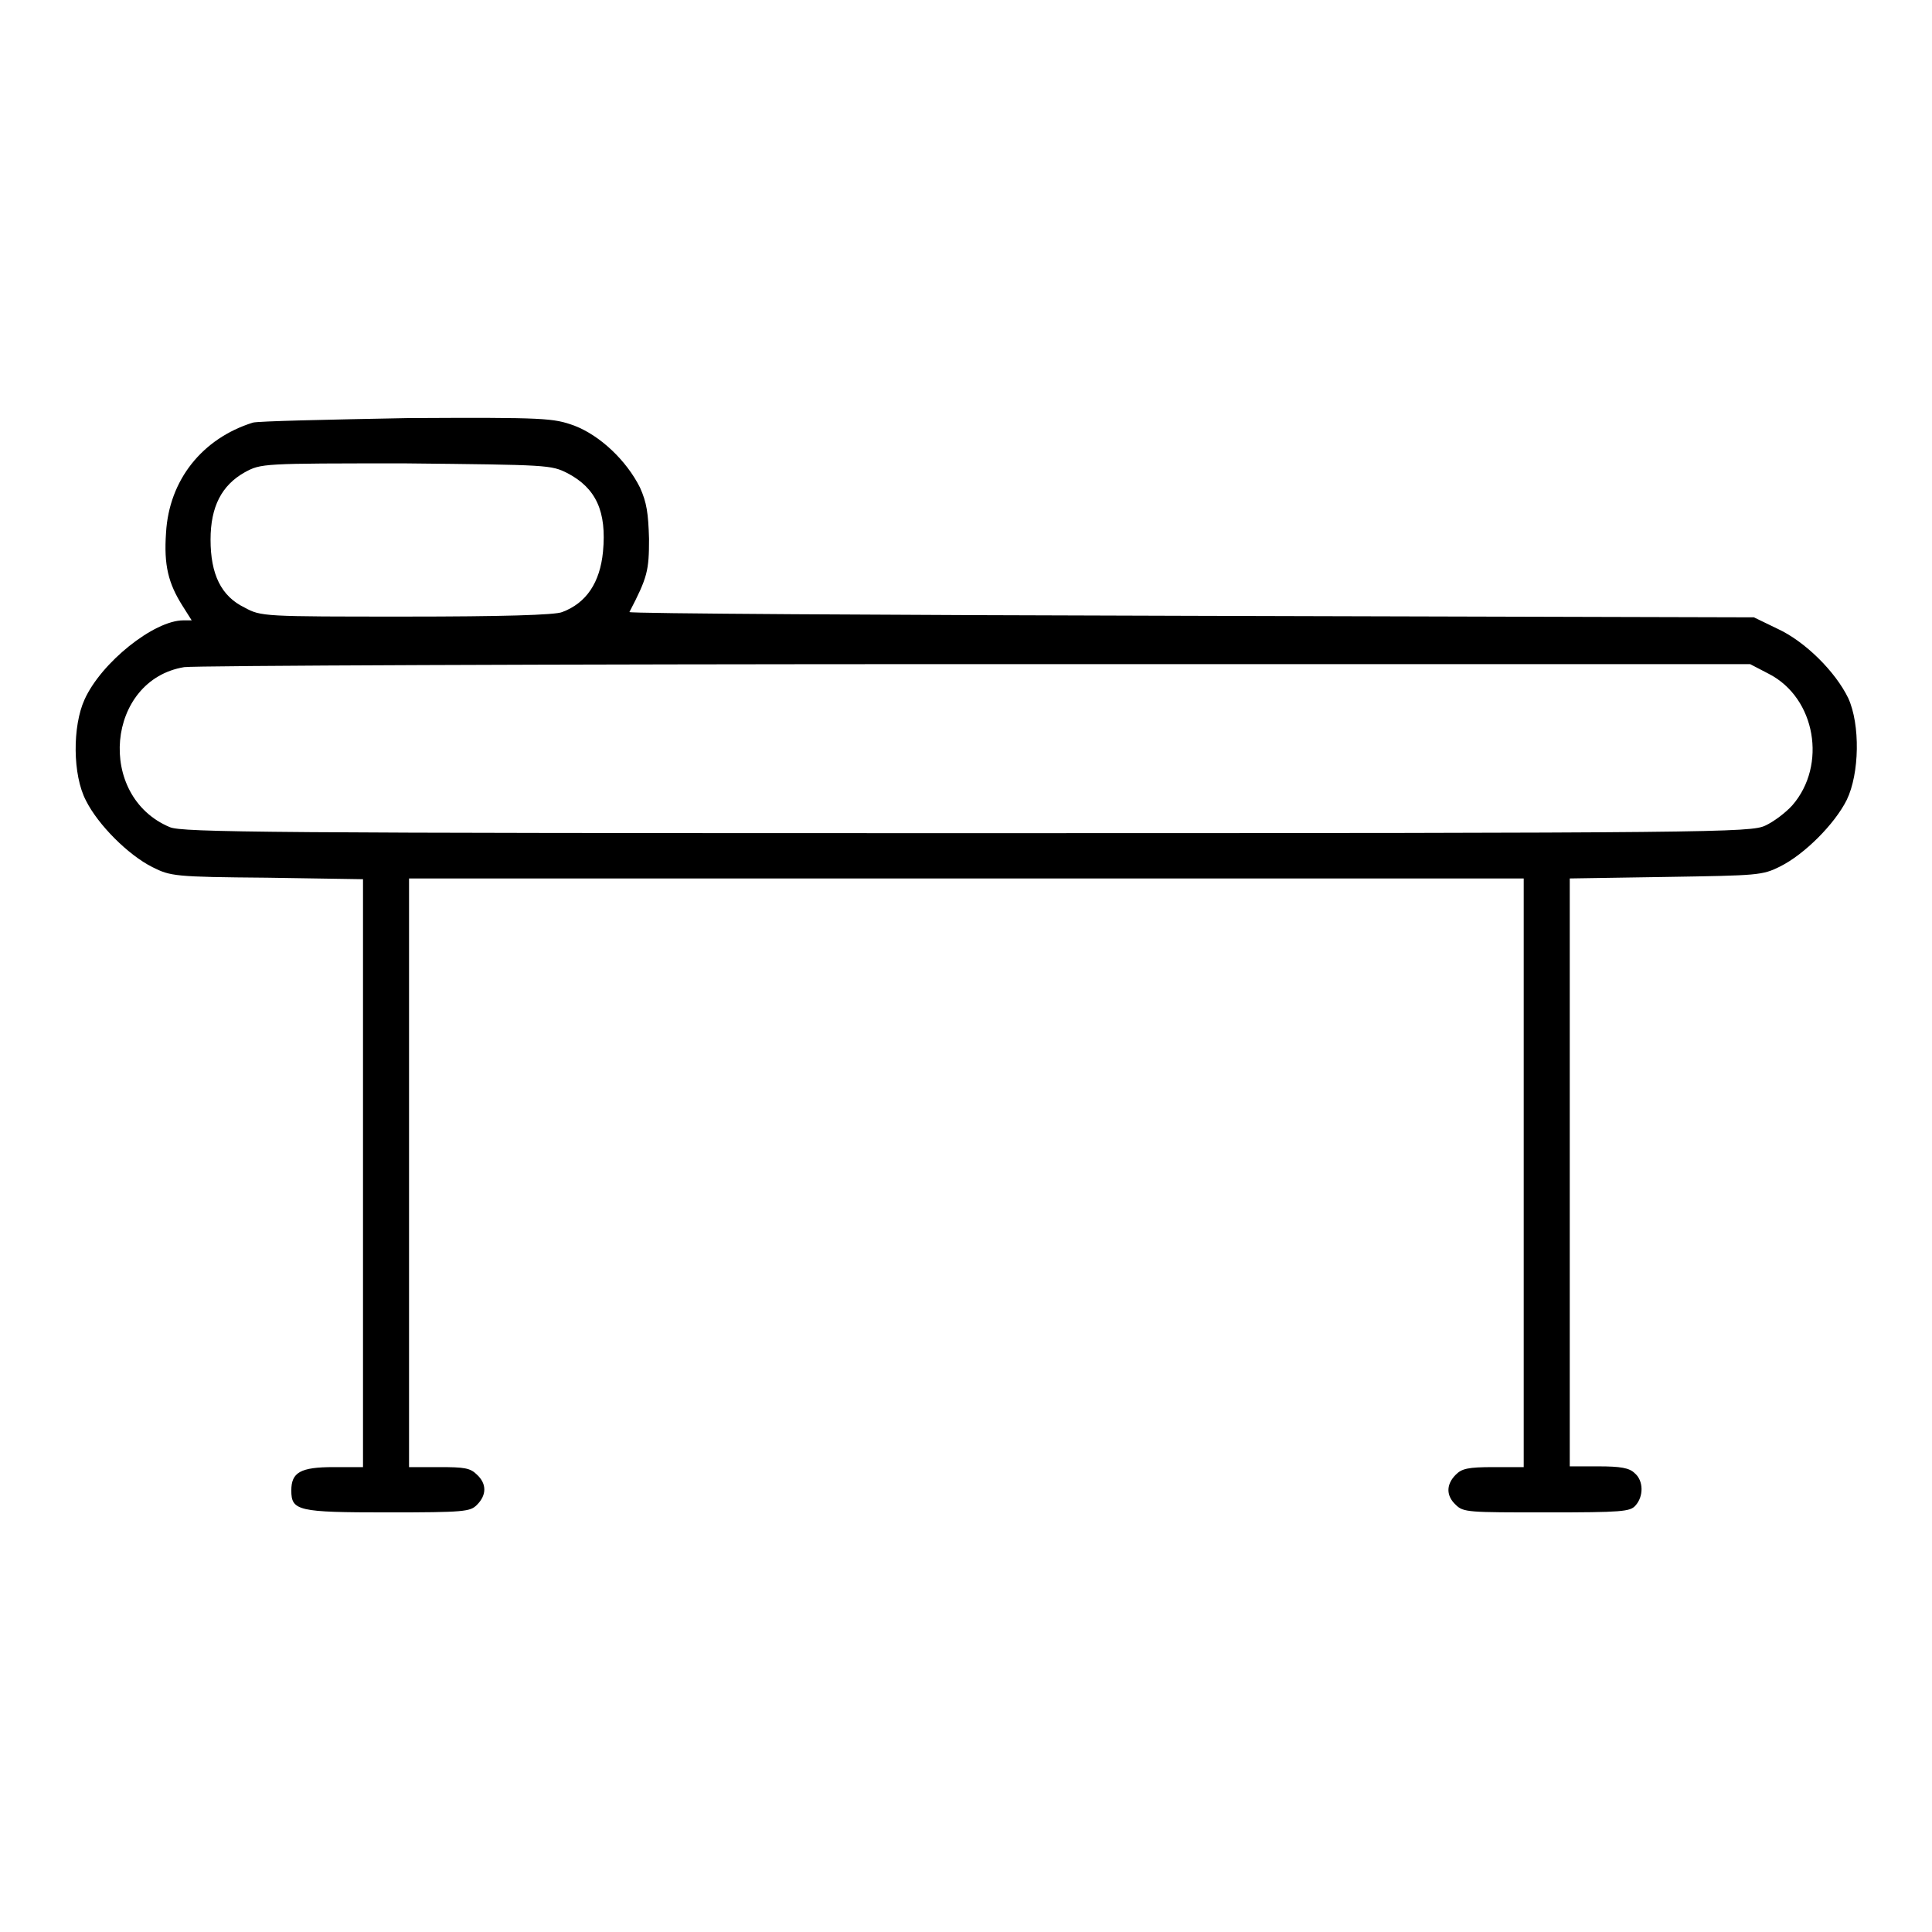 <?xml version="1.0" encoding="utf-8"?>
<!-- Svg Vector Icons : http://www.onlinewebfonts.com/icon -->
<!DOCTYPE svg PUBLIC "-//W3C//DTD SVG 1.1//EN" "http://www.w3.org/Graphics/SVG/1.1/DTD/svg11.dtd">
<svg version="1.1" xmlns="http://www.w3.org/2000/svg" xmlns:xlink="http://www.w3.org/1999/xlink" x="0px" y="0px" viewBox="0 0 256 256" enable-background="new 0 0 256 256" xml:space="preserve">
<g><g><g><path fill="#000000" d="M33.5,56c-6.7,2.1-11.1,7.6-11.5,14.6c-0.3,4.3,0.3,6.7,2.2,9.7l1.2,1.9h-1.1c-3.9,0-10.9,5.6-13.1,10.5c-1.6,3.5-1.6,10,0.2,13.4c1.6,3.2,5.6,7.2,8.8,8.8c2.4,1.2,2.9,1.3,15.2,1.4l12.7,0.2v38.9v39h-3.9c-4.4,0-5.6,0.7-5.6,3.1c0,2.7,0.9,2.9,12.7,2.9c10.3,0,11-0.1,11.9-1c1.3-1.3,1.3-2.8,0-4c-0.9-0.9-1.7-1-5-1h-4v-39v-39H128h73.9v39v39h-4c-3.4,0-4.2,0.2-5,1c-1.3,1.3-1.3,2.8,0,4c1,1,1.7,1,12,1c10,0,11.1-0.1,11.8-0.9c1.1-1.2,1.1-3.3-0.1-4.3c-0.7-0.7-1.9-0.9-4.8-0.9H208v-38.9v-39l12.7-0.2c12.3-0.2,12.8-0.2,15.2-1.4c3.2-1.6,7.2-5.6,8.8-8.8c1.7-3.5,1.8-10,0.2-13.5c-1.7-3.5-5.7-7.5-9.4-9.2l-3.1-1.5l-74.6-0.2c-41-0.1-74.5-0.3-74.4-0.5c2.4-4.6,2.6-5.5,2.6-9.7c-0.1-3.4-0.3-4.8-1.2-6.8c-1.8-3.6-5.3-6.9-8.7-8.2c-2.8-1-3.7-1.1-22.1-1C43.4,55.6,34.2,55.8,33.5,56z M75.2,62.7c3.8,2,5.2,5.1,4.7,10.4c-0.4,4.1-2.2,6.8-5.4,8c-0.9,0.4-8.2,0.6-20.7,0.6c-18.9,0-19.2,0-21.4-1.2c-3.1-1.5-4.5-4.4-4.5-9c0-4.4,1.5-7.2,4.5-8.9c2.2-1.2,2.3-1.2,21.3-1.2C72.7,61.6,73,61.6,75.2,62.7z M234.4,89.3c6.2,3.2,7.7,12.1,3.1,17.4c-0.9,1-2.5,2.2-3.6,2.7c-1.9,0.9-6.5,1-105.8,1c-92.6,0-104-0.1-105.6-0.8c-9.8-4.1-8.4-19.5,1.9-21.2c1.2-0.2,48.4-0.4,104.9-0.4h102.6L234.4,89.3z"/></g></g></g>
</svg>